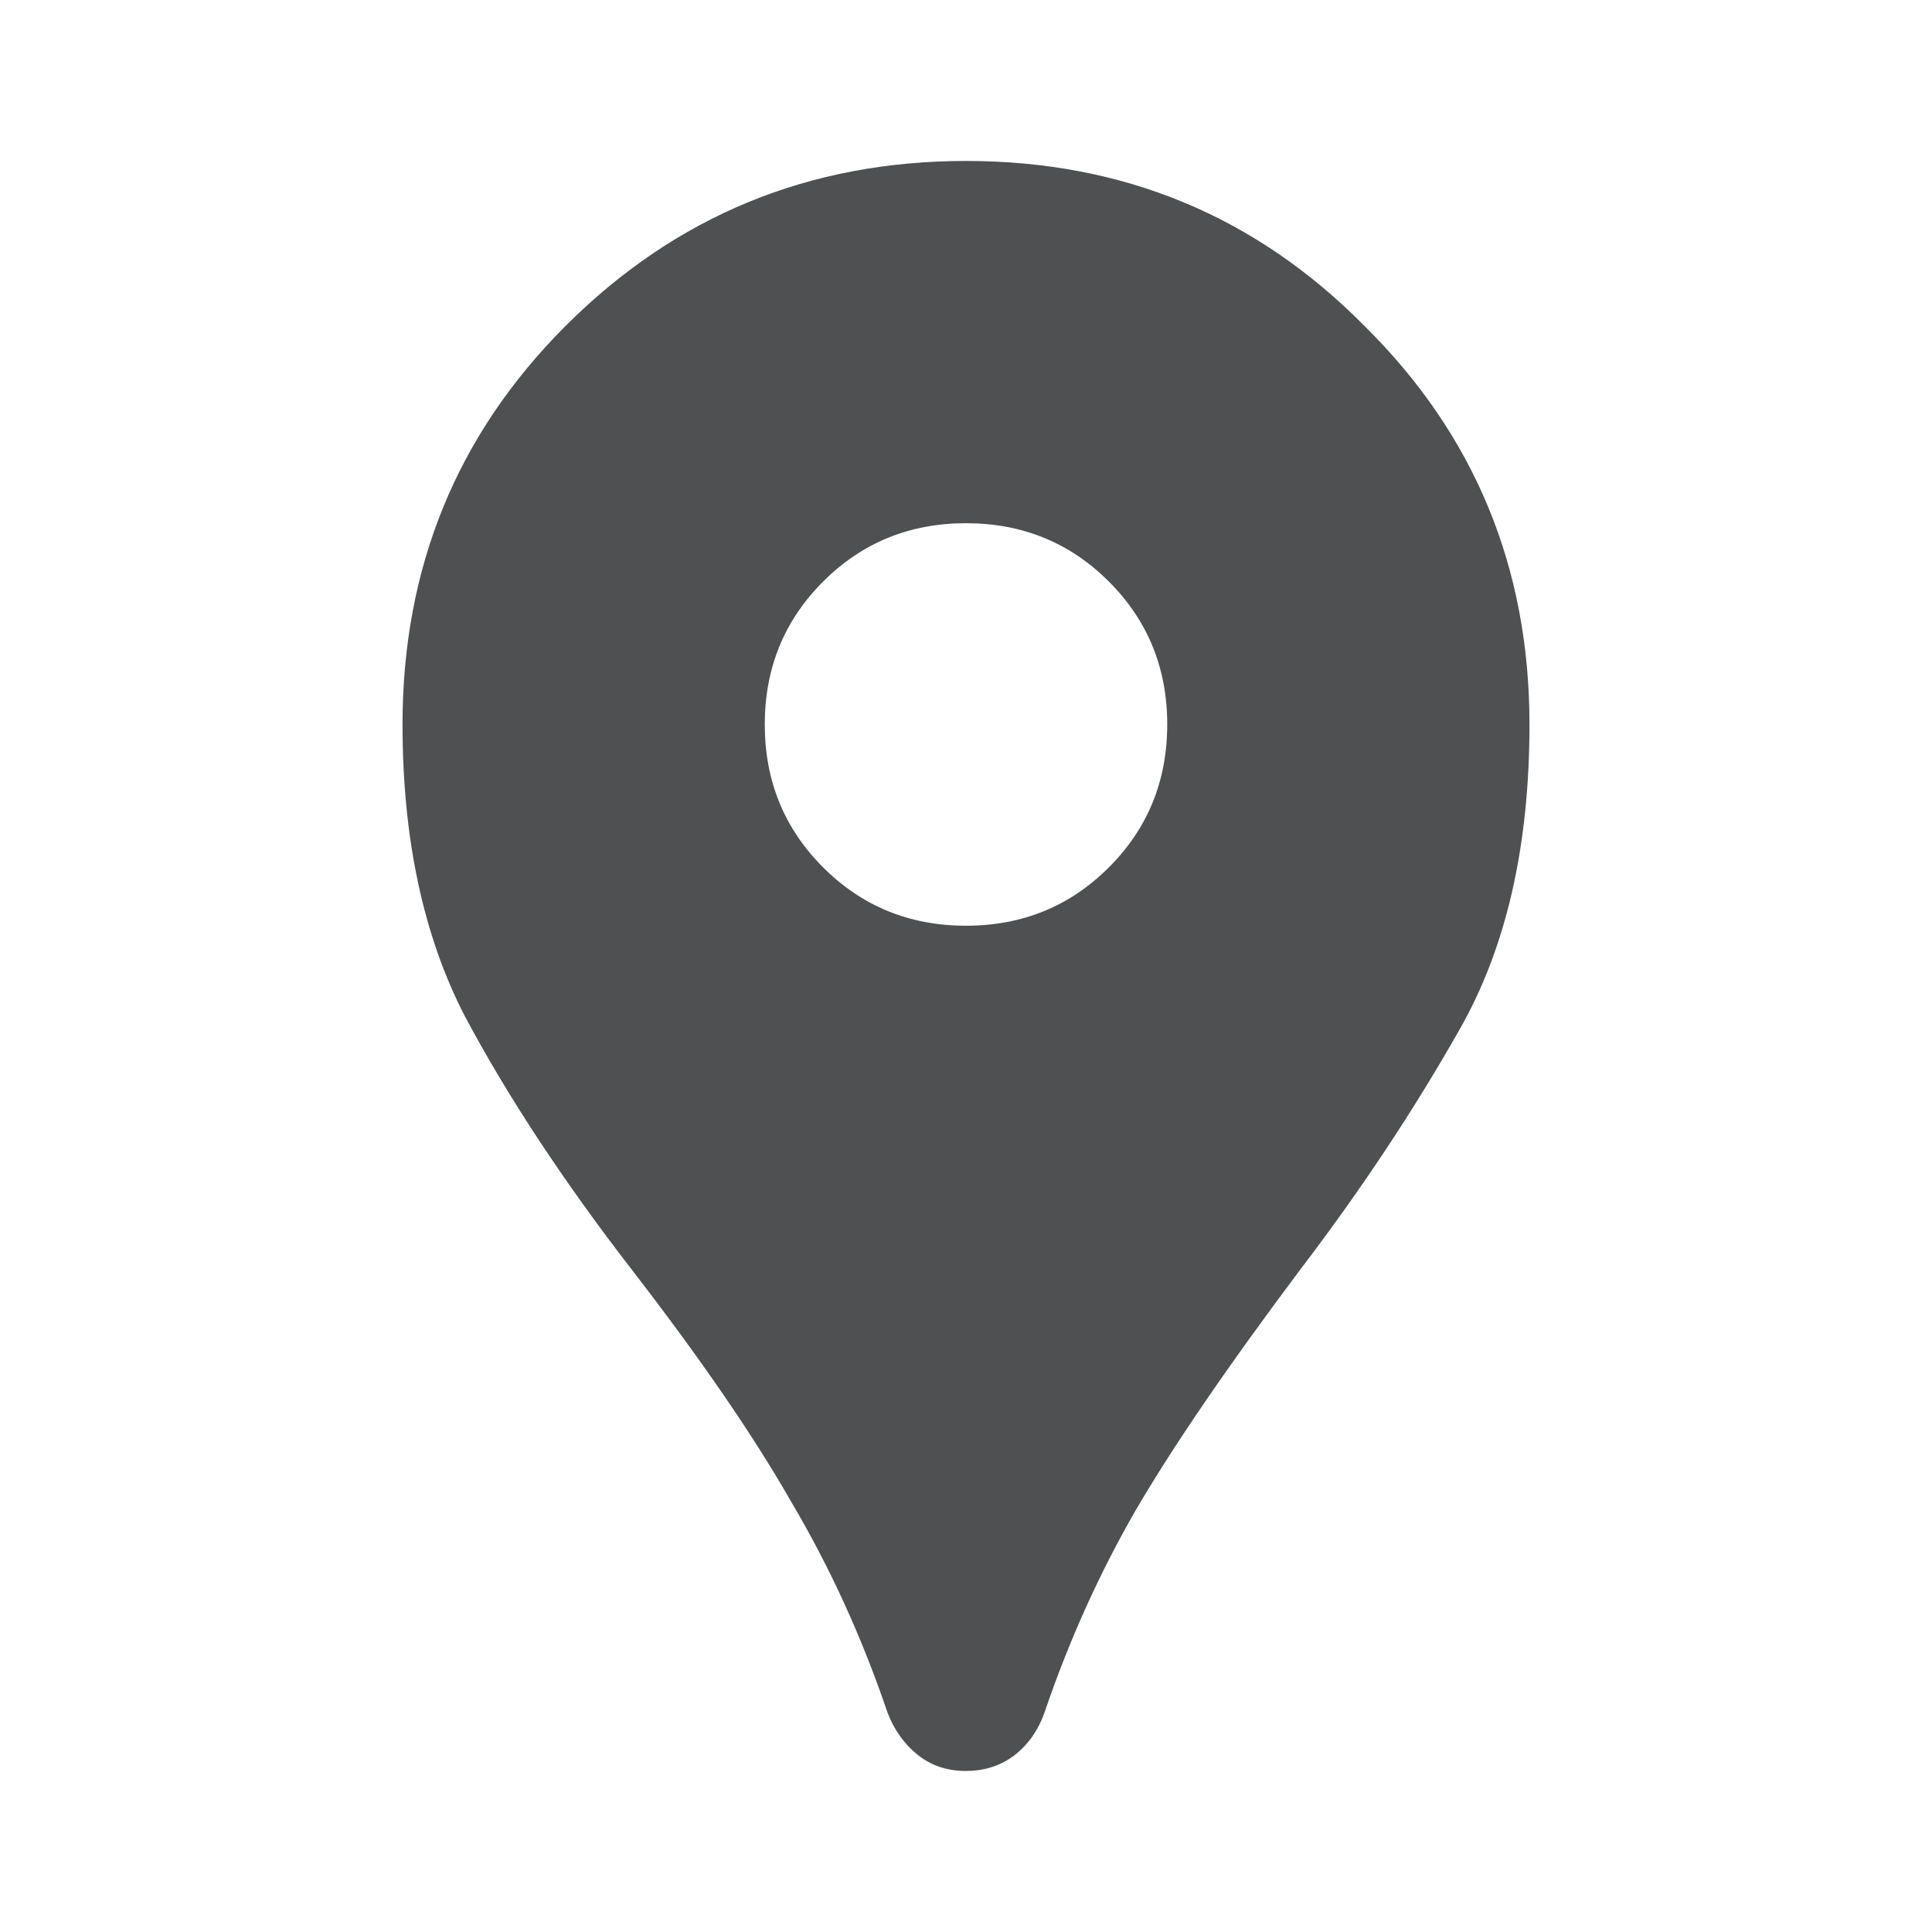 <svg width="32" height="32" viewBox="0 0 32 32" fill="none" xmlns="http://www.w3.org/2000/svg">
<path d="M16 29.333C15.689 29.333 15.422 29.244 15.2 29.066C14.978 28.888 14.811 28.655 14.7 28.366C14.278 27.122 13.745 25.955 13.1 24.866C12.478 23.777 11.6 22.499 10.467 21.033C9.333 19.566 8.411 18.166 7.7 16.833C7.011 15.499 6.667 13.888 6.667 11.999C6.667 9.399 7.567 7.199 9.367 5.399C11.189 3.577 13.4 2.666 16 2.666C18.6 2.666 20.8 3.577 22.6 5.399C24.422 7.199 25.333 9.399 25.333 11.999C25.333 14.022 24.945 15.71 24.167 17.066C23.411 18.399 22.533 19.722 21.533 21.033C20.333 22.633 19.422 23.966 18.8 25.033C18.2 26.077 17.7 27.188 17.3 28.366C17.189 28.677 17.011 28.922 16.767 29.099C16.544 29.255 16.289 29.333 16 29.333ZM16 15.333C16.933 15.333 17.722 15.011 18.367 14.366C19.011 13.722 19.333 12.933 19.333 11.999C19.333 11.066 19.011 10.277 18.367 9.633C17.722 8.988 16.933 8.666 16 8.666C15.067 8.666 14.278 8.988 13.633 9.633C12.989 10.277 12.667 11.066 12.667 11.999C12.667 12.933 12.989 13.722 13.633 14.366C14.278 15.011 15.067 15.333 16 15.333Z" fill="#4F5052"/>
</svg>
